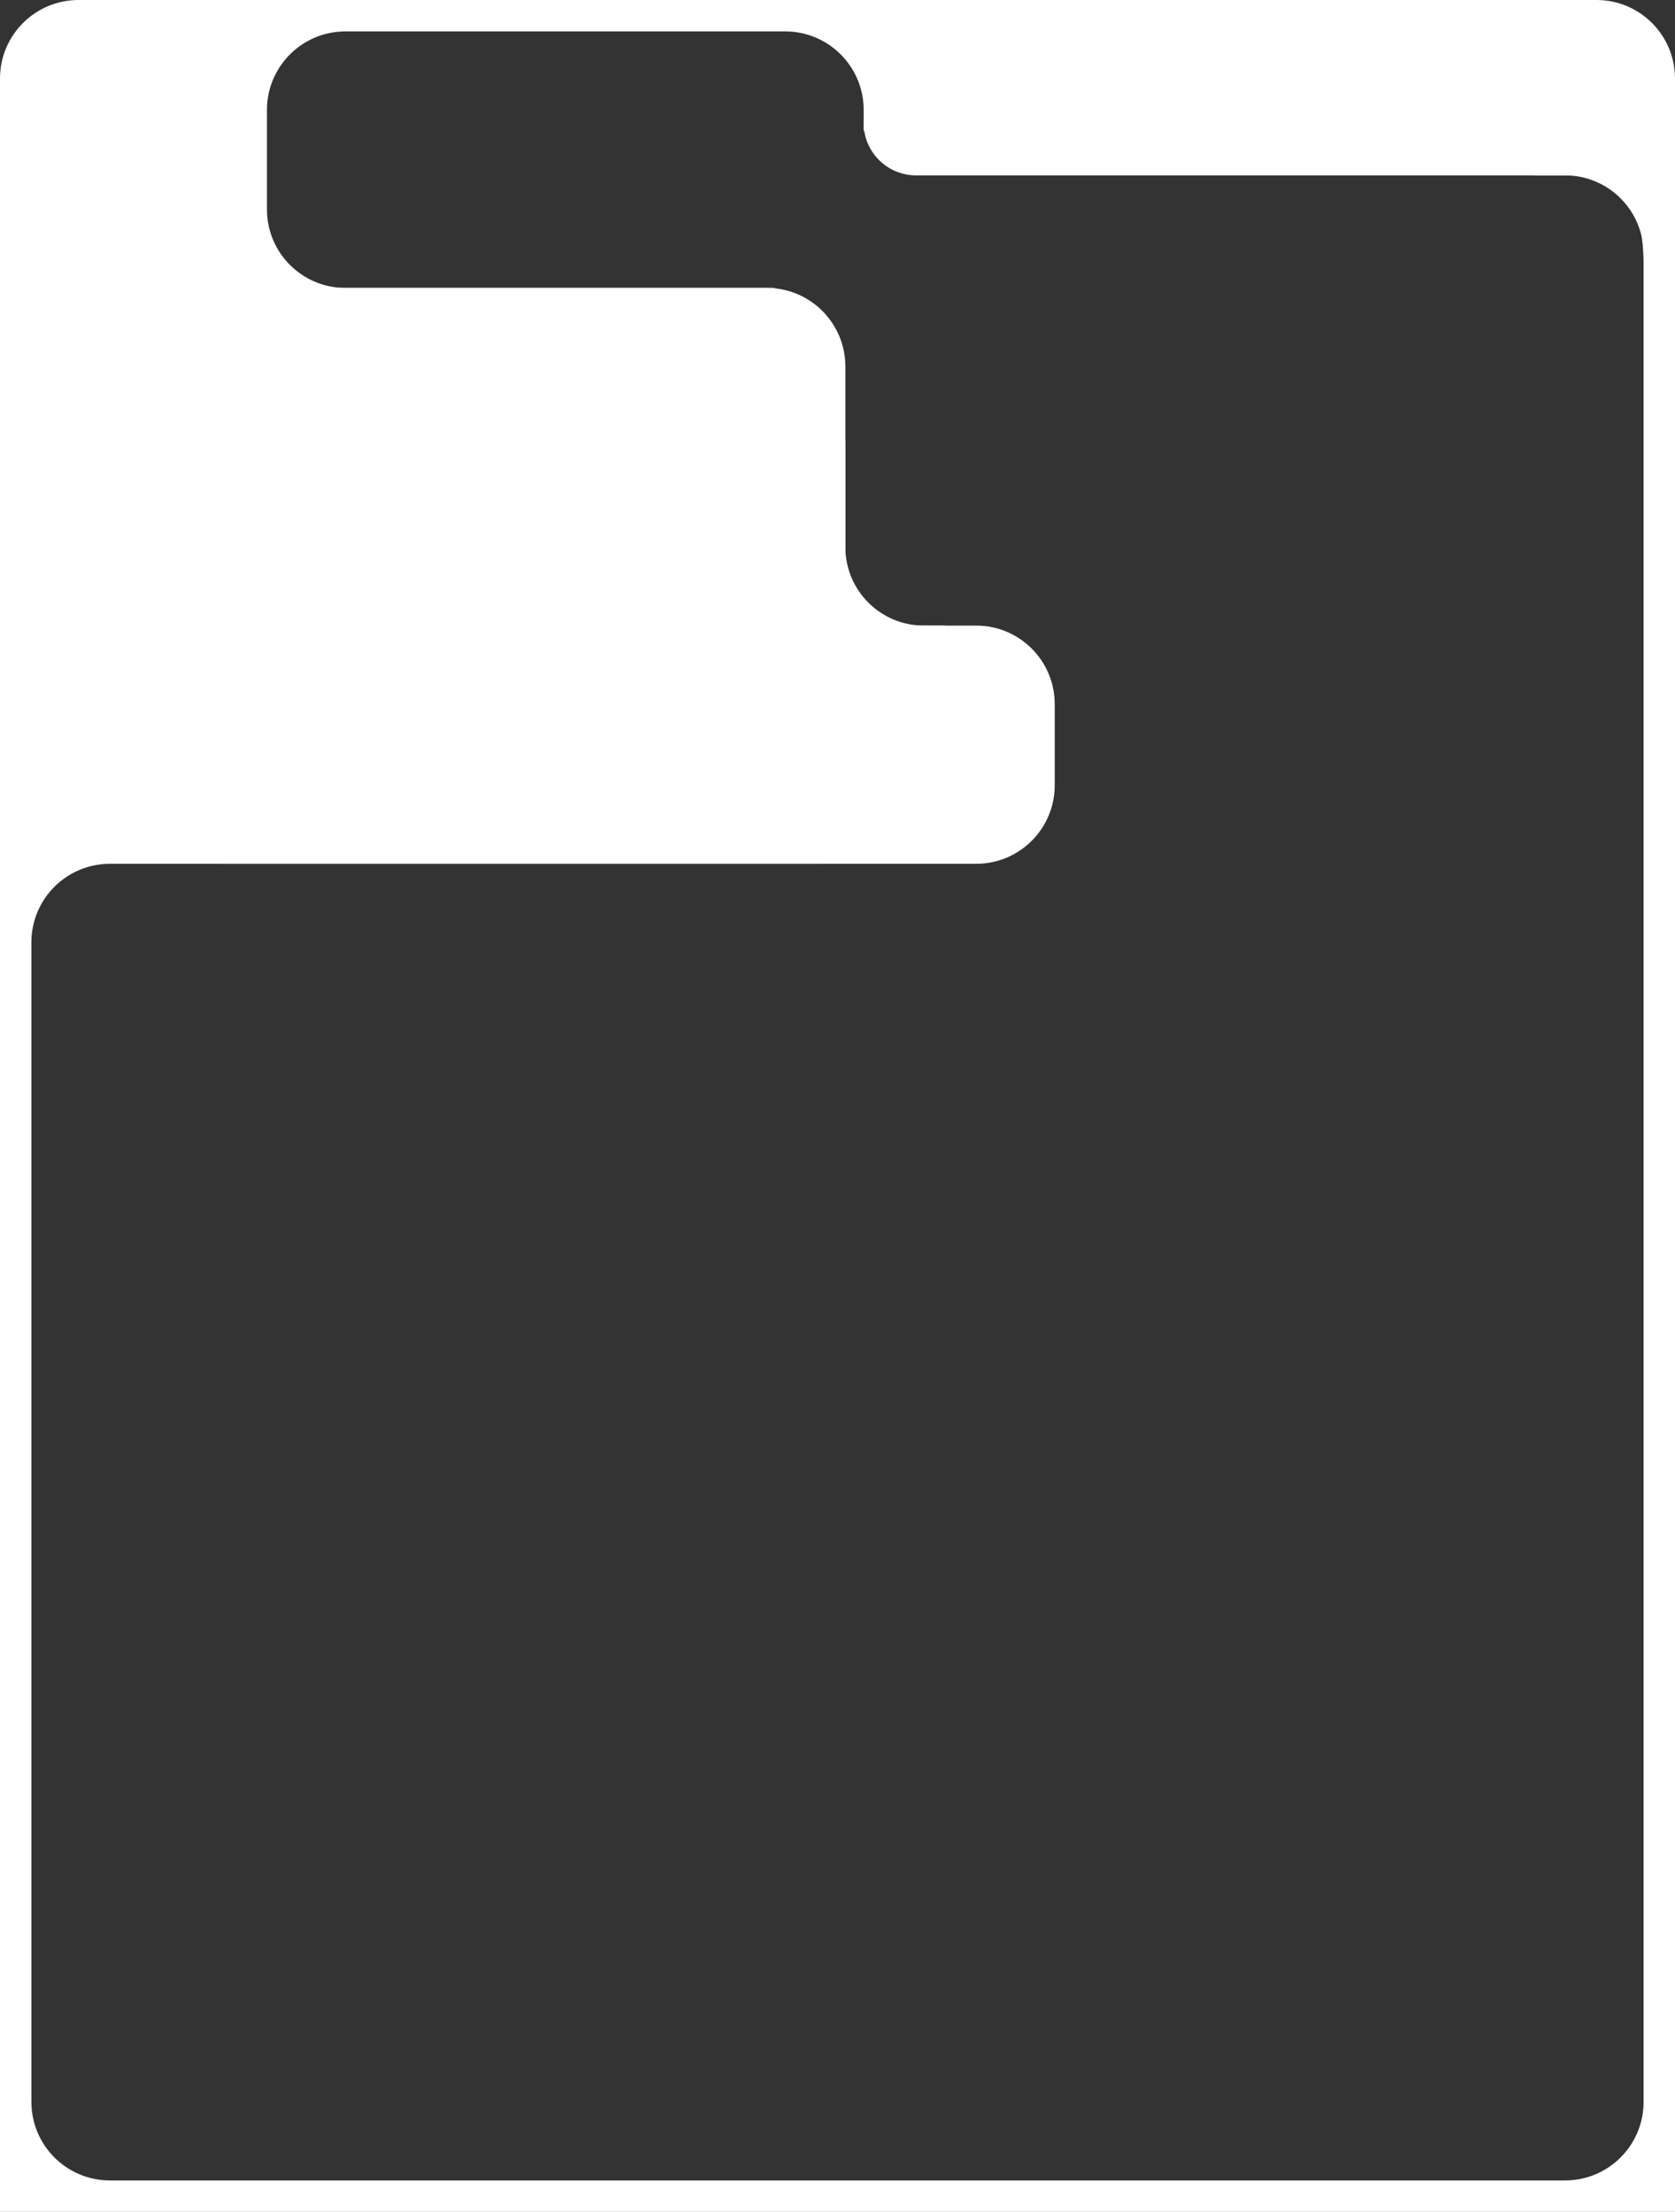 <?xml version="1.0" encoding="UTF-8"?> <svg xmlns="http://www.w3.org/2000/svg" width="640" height="845" viewBox="0 0 640 845" fill="none"><rect x="0" y="0" width="640" height="845" fill="#333333" stroke="none"/><g clip-path="url(#clip0_109_37)"><path fill-rule="evenodd" clip-rule="evenodd" d="M323 168H315C298.431 168 285 181.431 285 198V254C285 270.569 298.431 284 315 284H331C347.569 284 361 270.569 361 254V239H353C336.431 239 323 225.569 323 209V168Z" fill="white"></path><path d="M19 140C19 123.431 32.431 110 49 110H293C309.569 110 323 123.431 323 140V247C323 263.569 309.569 277 293 277H49C32.431 277 19 263.569 19 247V140Z" fill="white"></path><path d="M54 269C54 252.431 67.431 239 84 239H373C389.569 239 403 252.431 403 269V300C403 316.569 389.569 330 373 330H84C67.431 330 54 316.569 54 300V269Z" fill="white"></path><path fill-rule="evenodd" clip-rule="evenodd" d="M586.135 67H598C614.234 67 627.456 79.894 627.984 96H640V84C640 68.536 627.464 56 612 56H604C596.191 56 589.428 60.475 586.135 67Z" fill="white"></path><path d="M330 47C330 35.954 338.954 27 350 27H610C626.569 27 640 40.431 640 57V67H350C338.954 67 330 58.046 330 47V47Z" fill="white"></path><path fill-rule="evenodd" clip-rule="evenodd" d="M0 0H640V885H0V0ZM12 360C12 343.431 25.431 330 42 330H314.369C303.577 322.227 296 303.965 296 282.675V110H132C115.431 110 102 96.569 102 80V42C102 25.431 115.431 12 132 12H300C316.569 12 330 25.431 330 42V50H598C614.569 50 628 72.979 628 101.325V182V282.675V359C628 359.167 627.999 359.334 627.996 359.5C627.997 359.577 627.998 359.653 627.999 359.73C628 359.82 628 359.91 628 360V803C628 819.569 614.569 833 598 833H42C25.431 833 12 819.569 12 803V360Z" fill="white"></path></g><defs><clipPath id="clip0_109_37"><path d="M0 30C0 13.431 13.431 0 30 0H610C626.569 0 640 13.431 640 30V845H0V30Z" fill="white"></path></clipPath></defs></svg> 